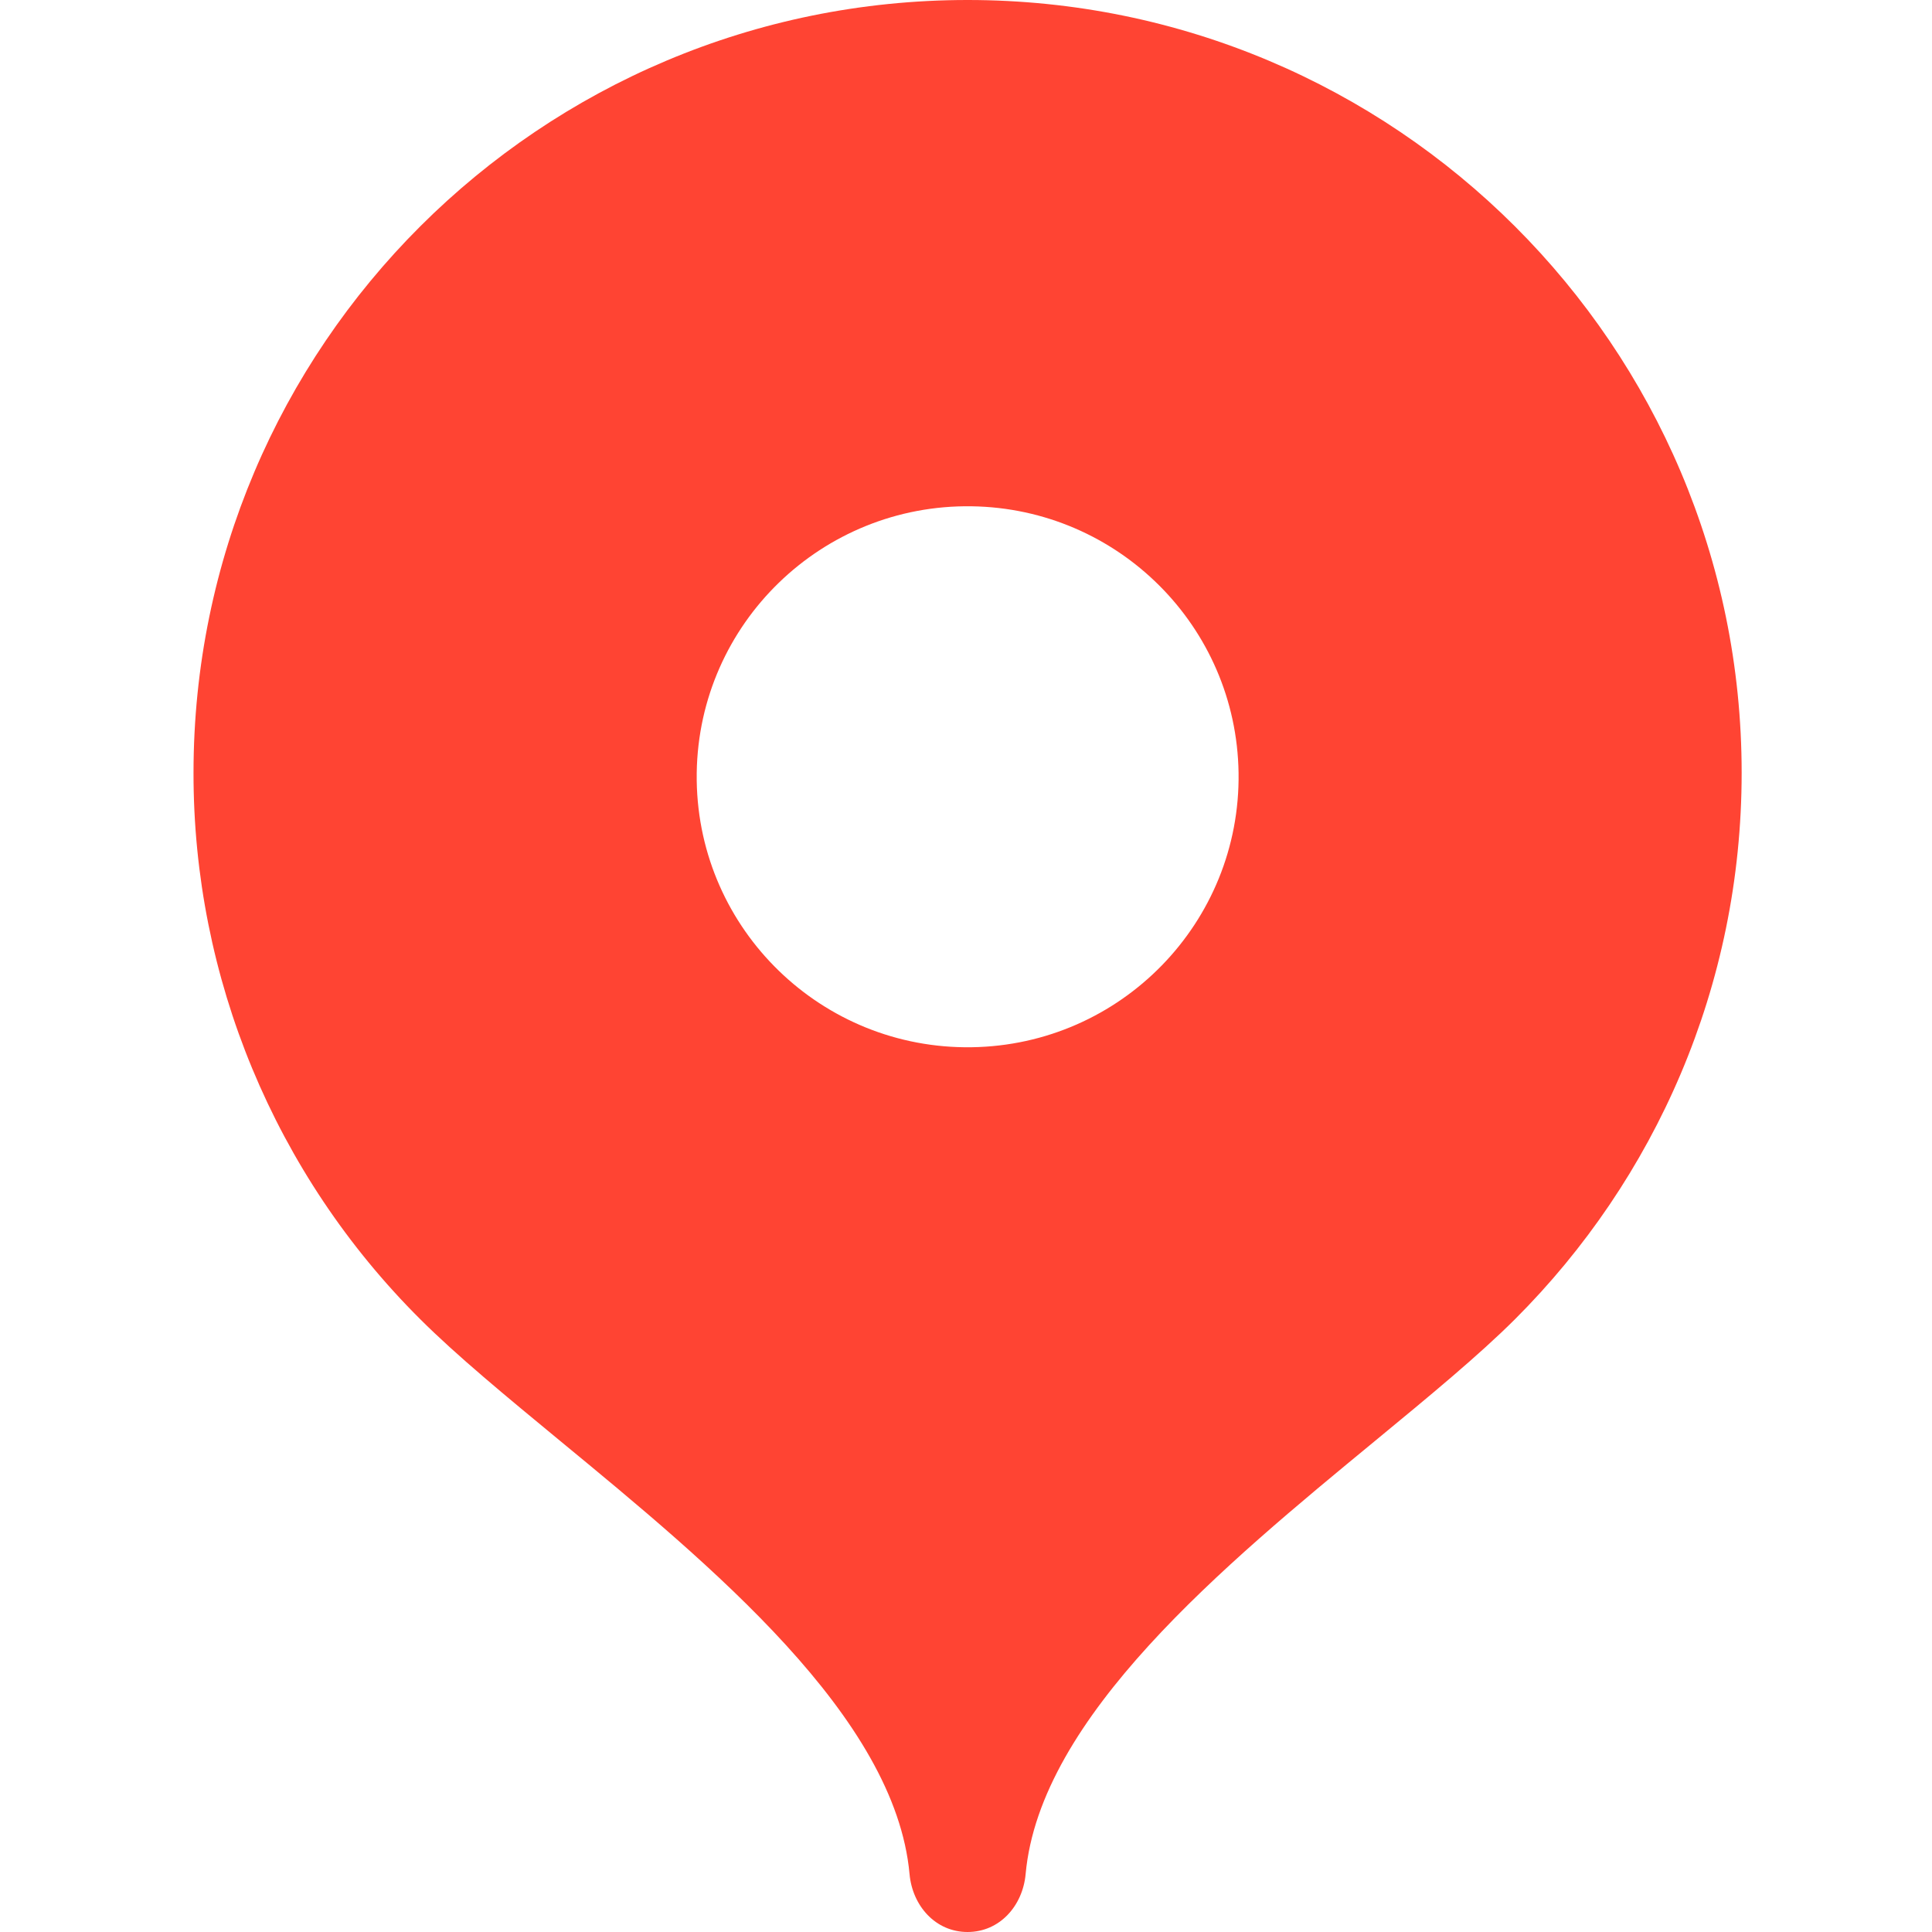 <svg width="609" height="609" viewBox="0 0 609 609" fill="none" xmlns="http://www.w3.org/2000/svg">
<path fill-rule="evenodd" clip-rule="evenodd" d="M61 243.589C61 109.064 170.244 0 305.009 0C439.756 0 549 109.064 549 243.589C549 310.852 521.703 371.726 477.585 415.808C466.057 427.317 450.45 440.165 433.575 454.081C385.796 493.44 327.811 541.213 323.298 590.723C322.392 600.766 315.105 609 304.991 609C294.895 609 287.608 600.766 286.702 590.723C282.189 541.213 224.205 493.44 176.425 454.081C159.568 440.165 143.962 427.317 132.434 415.808C86.621 370.176 60.913 308.197 61 243.589ZM390.418 243.607C391.105 290.694 353.427 329.422 306.262 330.108C259.097 330.794 220.306 293.178 219.619 246.091C219.607 245.263 219.607 244.435 219.619 243.607C220.306 196.52 259.097 158.904 306.262 159.59C352.458 160.262 389.745 197.487 390.418 243.607Z" fill="#FF4433"/>
</svg>
